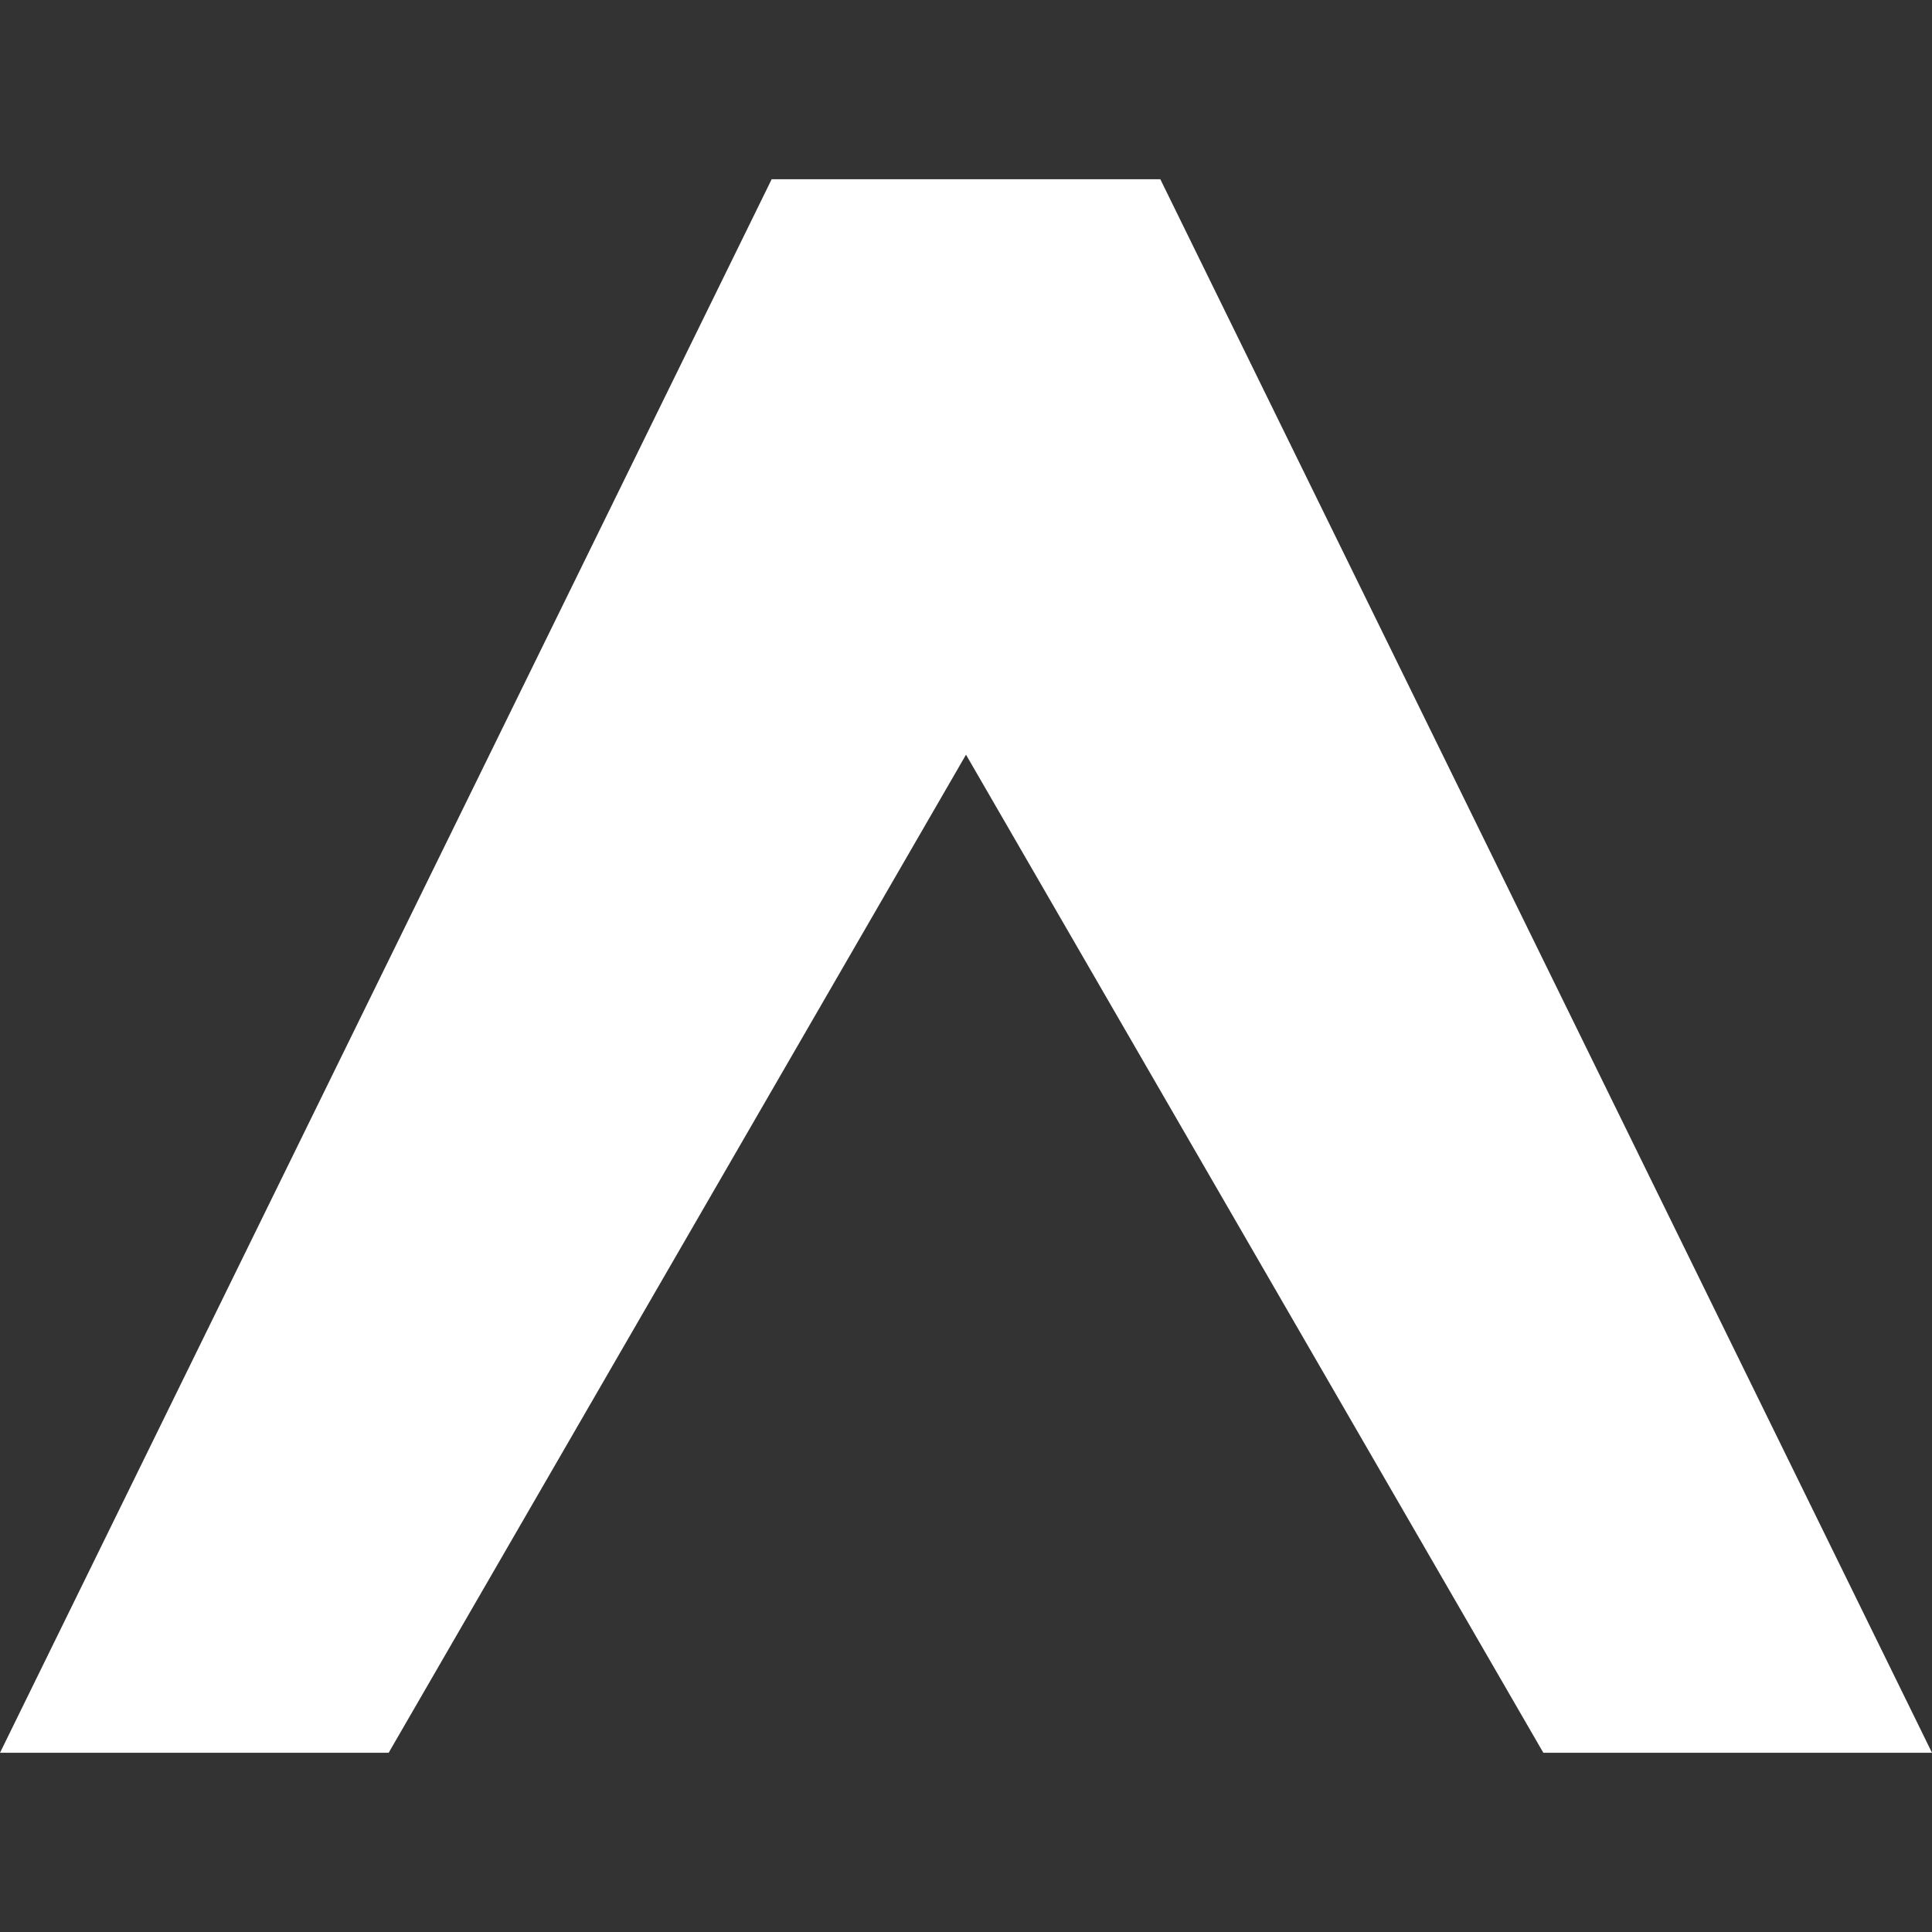 
<svg xmlns="http://www.w3.org/2000/svg" viewBox="0 0 512 512">
<rect x="0" y="0" width="512" height="512" fill="#333333" stroke="none"/>
<path fill="white" d="M204.5 47.5h103L512 464.5H409L256 200 103 464.5H0L204.5 47.5z"/>
</svg>
